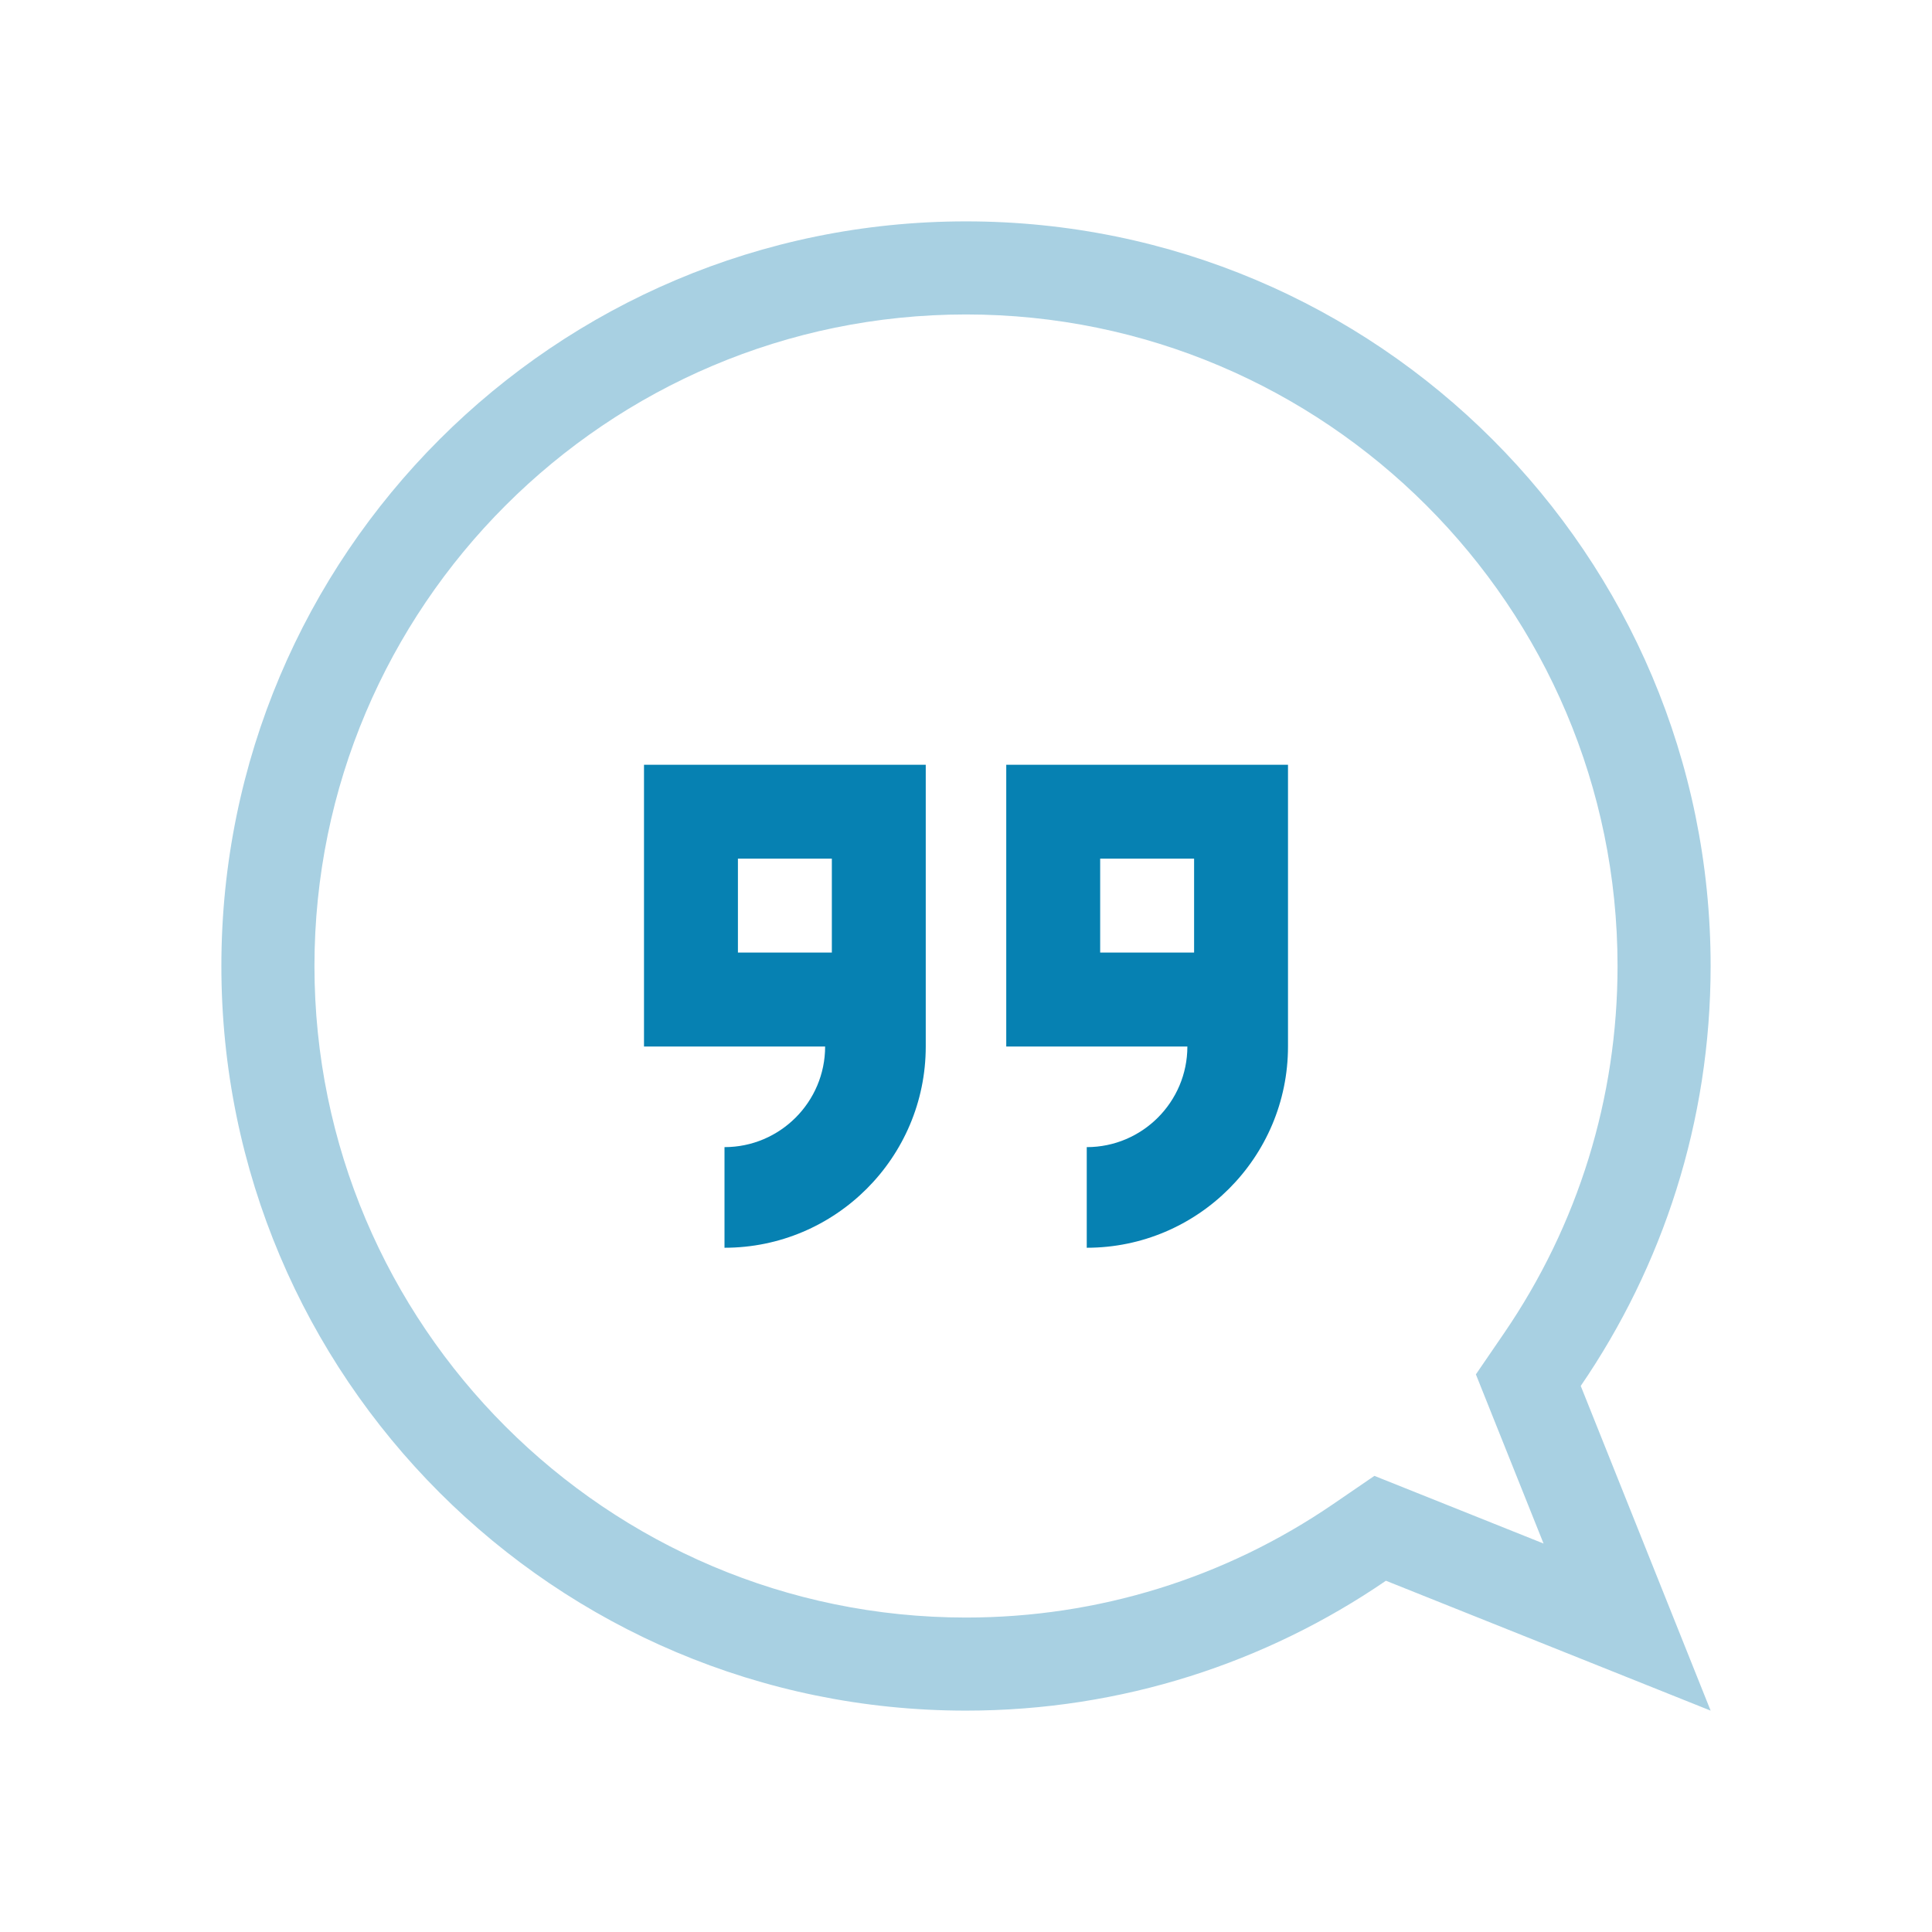 <svg width="96" height="96" xmlns="http://www.w3.org/2000/svg" xmlns:xlink="http://www.w3.org/1999/xlink">
  <defs>
    <path id="a" d="M11 85h74V11H11z"/>
  </defs>
  <g fill="none" fill-rule="evenodd">
    <path fill="#FFF" d="M0 0h96v96H0z"/>
    <path d="M48 15.625c17.852 0 32.375 14.523 32.375 32.375 0 6.547-1.952 12.86-5.645 18.255L73.336 68.292l.916 2.292 2.447 6.114-6.114-2.447-2.292-.916-2.037 1.394C60.86 78.423 54.547 80.375 48 80.375c-17.852 0-32.375-14.523-32.375-32.375S30.148 15.625 48 15.625M48 11c-20.436 0-37 16.567-37 37s16.564 37 37 37c7.742 0 14.925-2.386 20.866-6.454L85 85l-6.454-16.134C82.614 62.925 85 55.745 85 48c0-20.433-16.567-37-37-37" fill="#A8D0E2"/>
    <mask id="b" fill="#fff">
      <use xlink:href="#a"/>
    </mask>
    <path d="M32 52h14V38H32v14Zm4.667-4.667h4.667v-4.667h-4.667v4.667ZM50 52h14V38H50v14Zm4.667-4.667h4.667v-4.667h-4.667v4.667ZM36 62v-5c2.757 0 5-2.243 5-5h5c0 5.515-4.485 10-10 10M54 62v-5c2.757 0 5-2.243 5-5h5c0 5.515-4.485 10-10 10" fill="#0681B2" mask="url(#b)"/>
  </g>
</svg>

